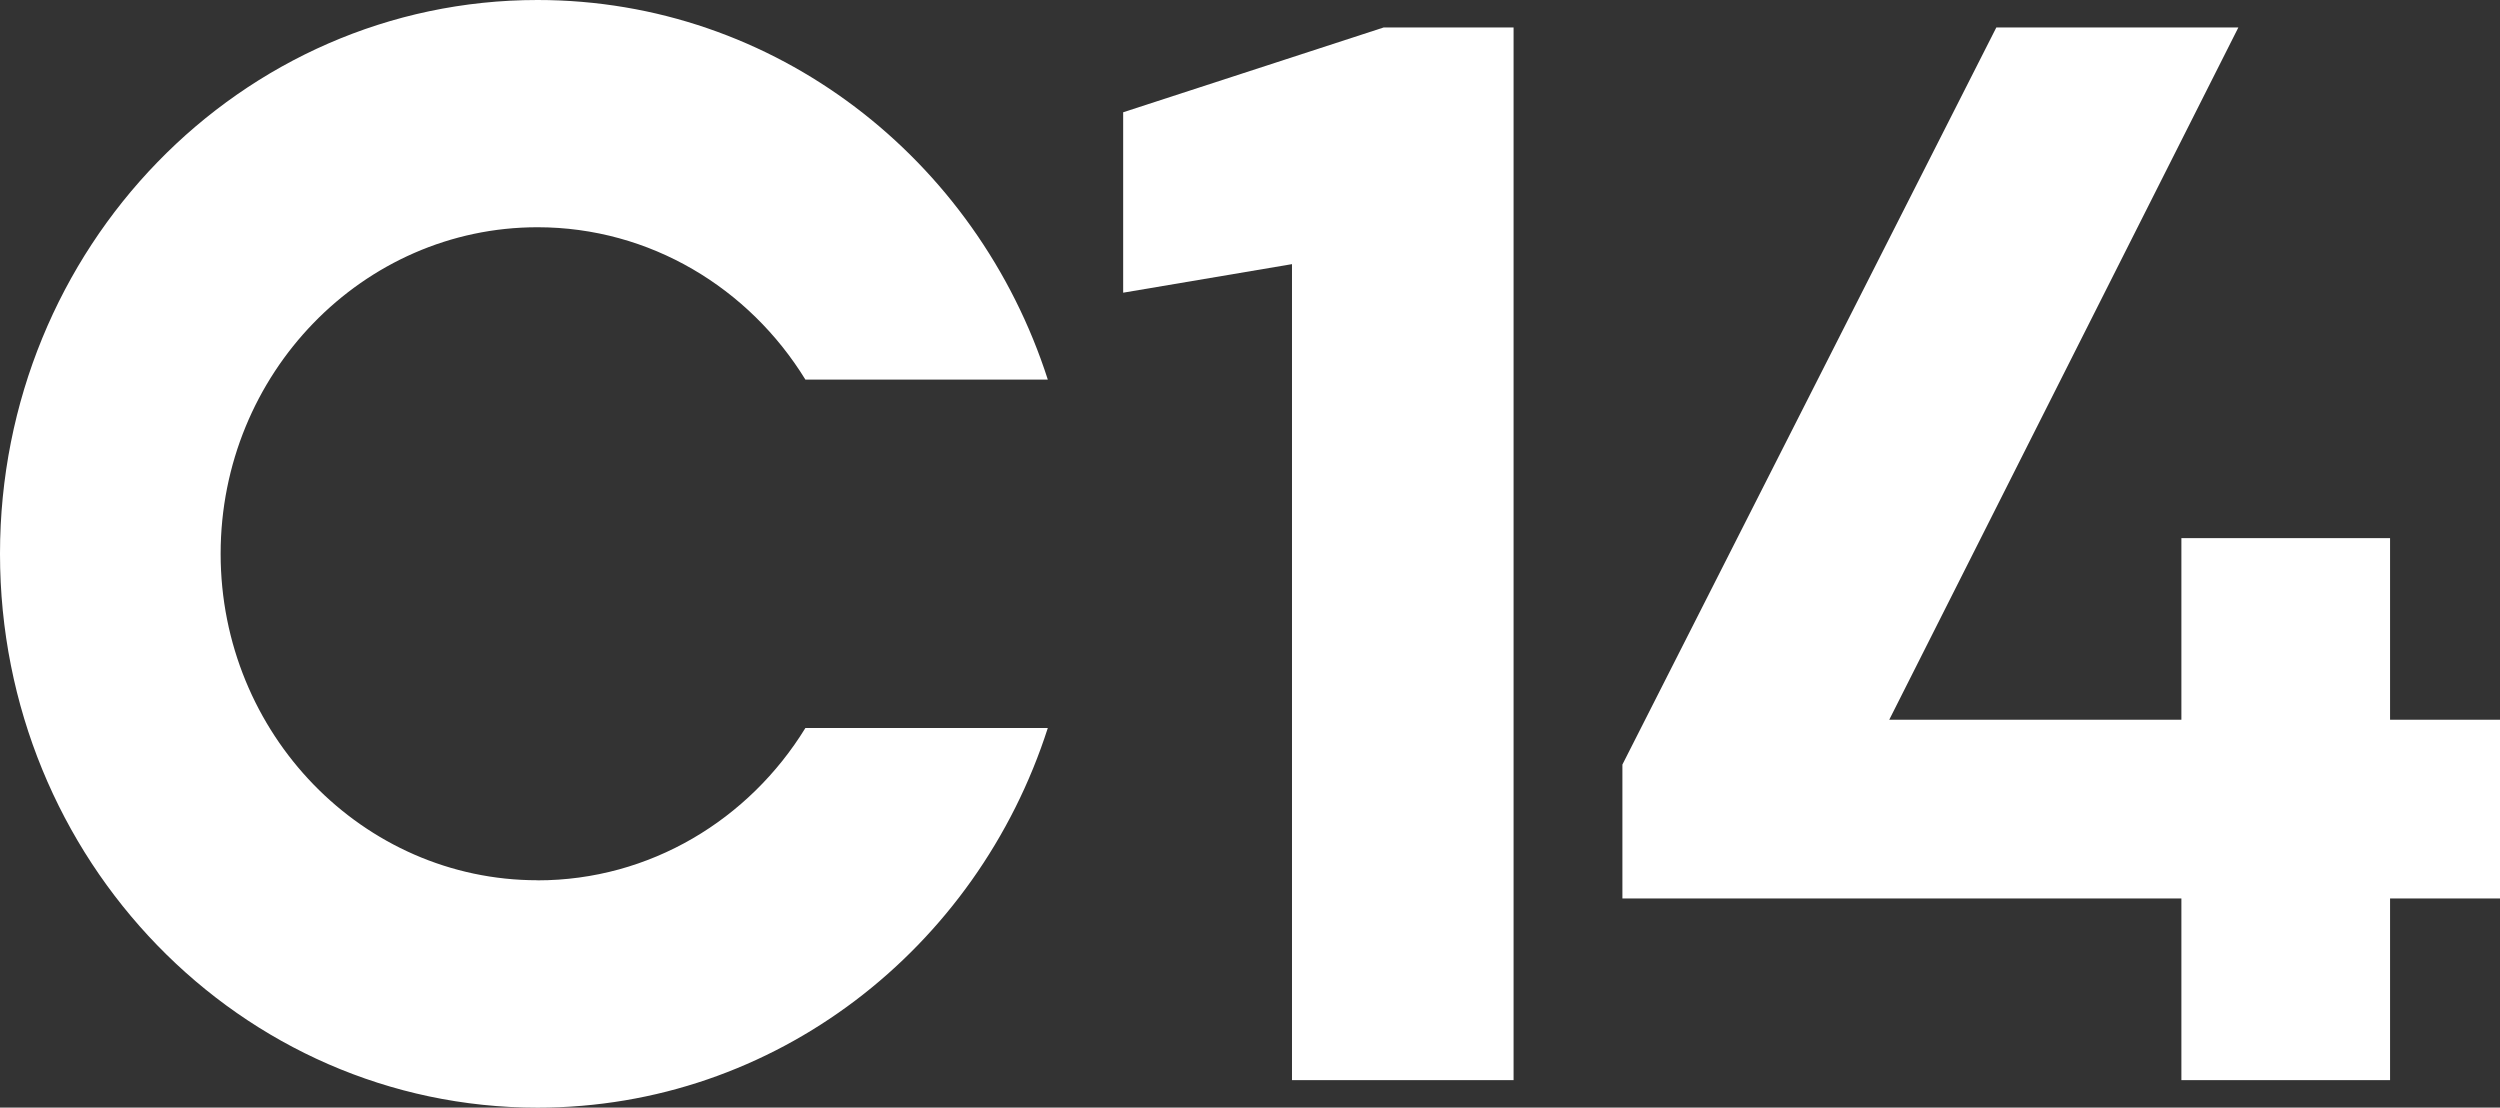 <svg width="79" height="35" viewBox="0 0 79 35" fill="none" xmlns="http://www.w3.org/2000/svg">
<rect x="0" y="0" width="79" height="35" fill="#333333" stroke="none"/>
<path d="M40.827 34.133V8.347L35.492 9.249V3.548L43.724 0.868H47.829V34.133H40.827Z" fill="white"/>
<path d="M63.084 0.868L51.268 24.16V28.392H68.932V34.133H75.526V28.392H79V22.744H75.526V17.006H68.932V22.744H59.7L70.732 0.868H63.084Z" fill="white"/>
<path d="M16.985 27.816C11.464 27.816 6.972 23.187 6.972 17.499C6.972 11.811 11.464 7.181 16.985 7.181C20.544 7.181 23.675 9.105 25.451 11.996H33.111C30.873 5.029 24.499 0 16.985 0C7.604 0 0 7.835 0 17.501C0 27.167 7.604 35.002 16.985 35.002C24.499 35.002 30.875 29.974 33.111 23.004H25.451C23.675 25.897 20.544 27.819 16.985 27.819" fill="white"/>
</svg>
